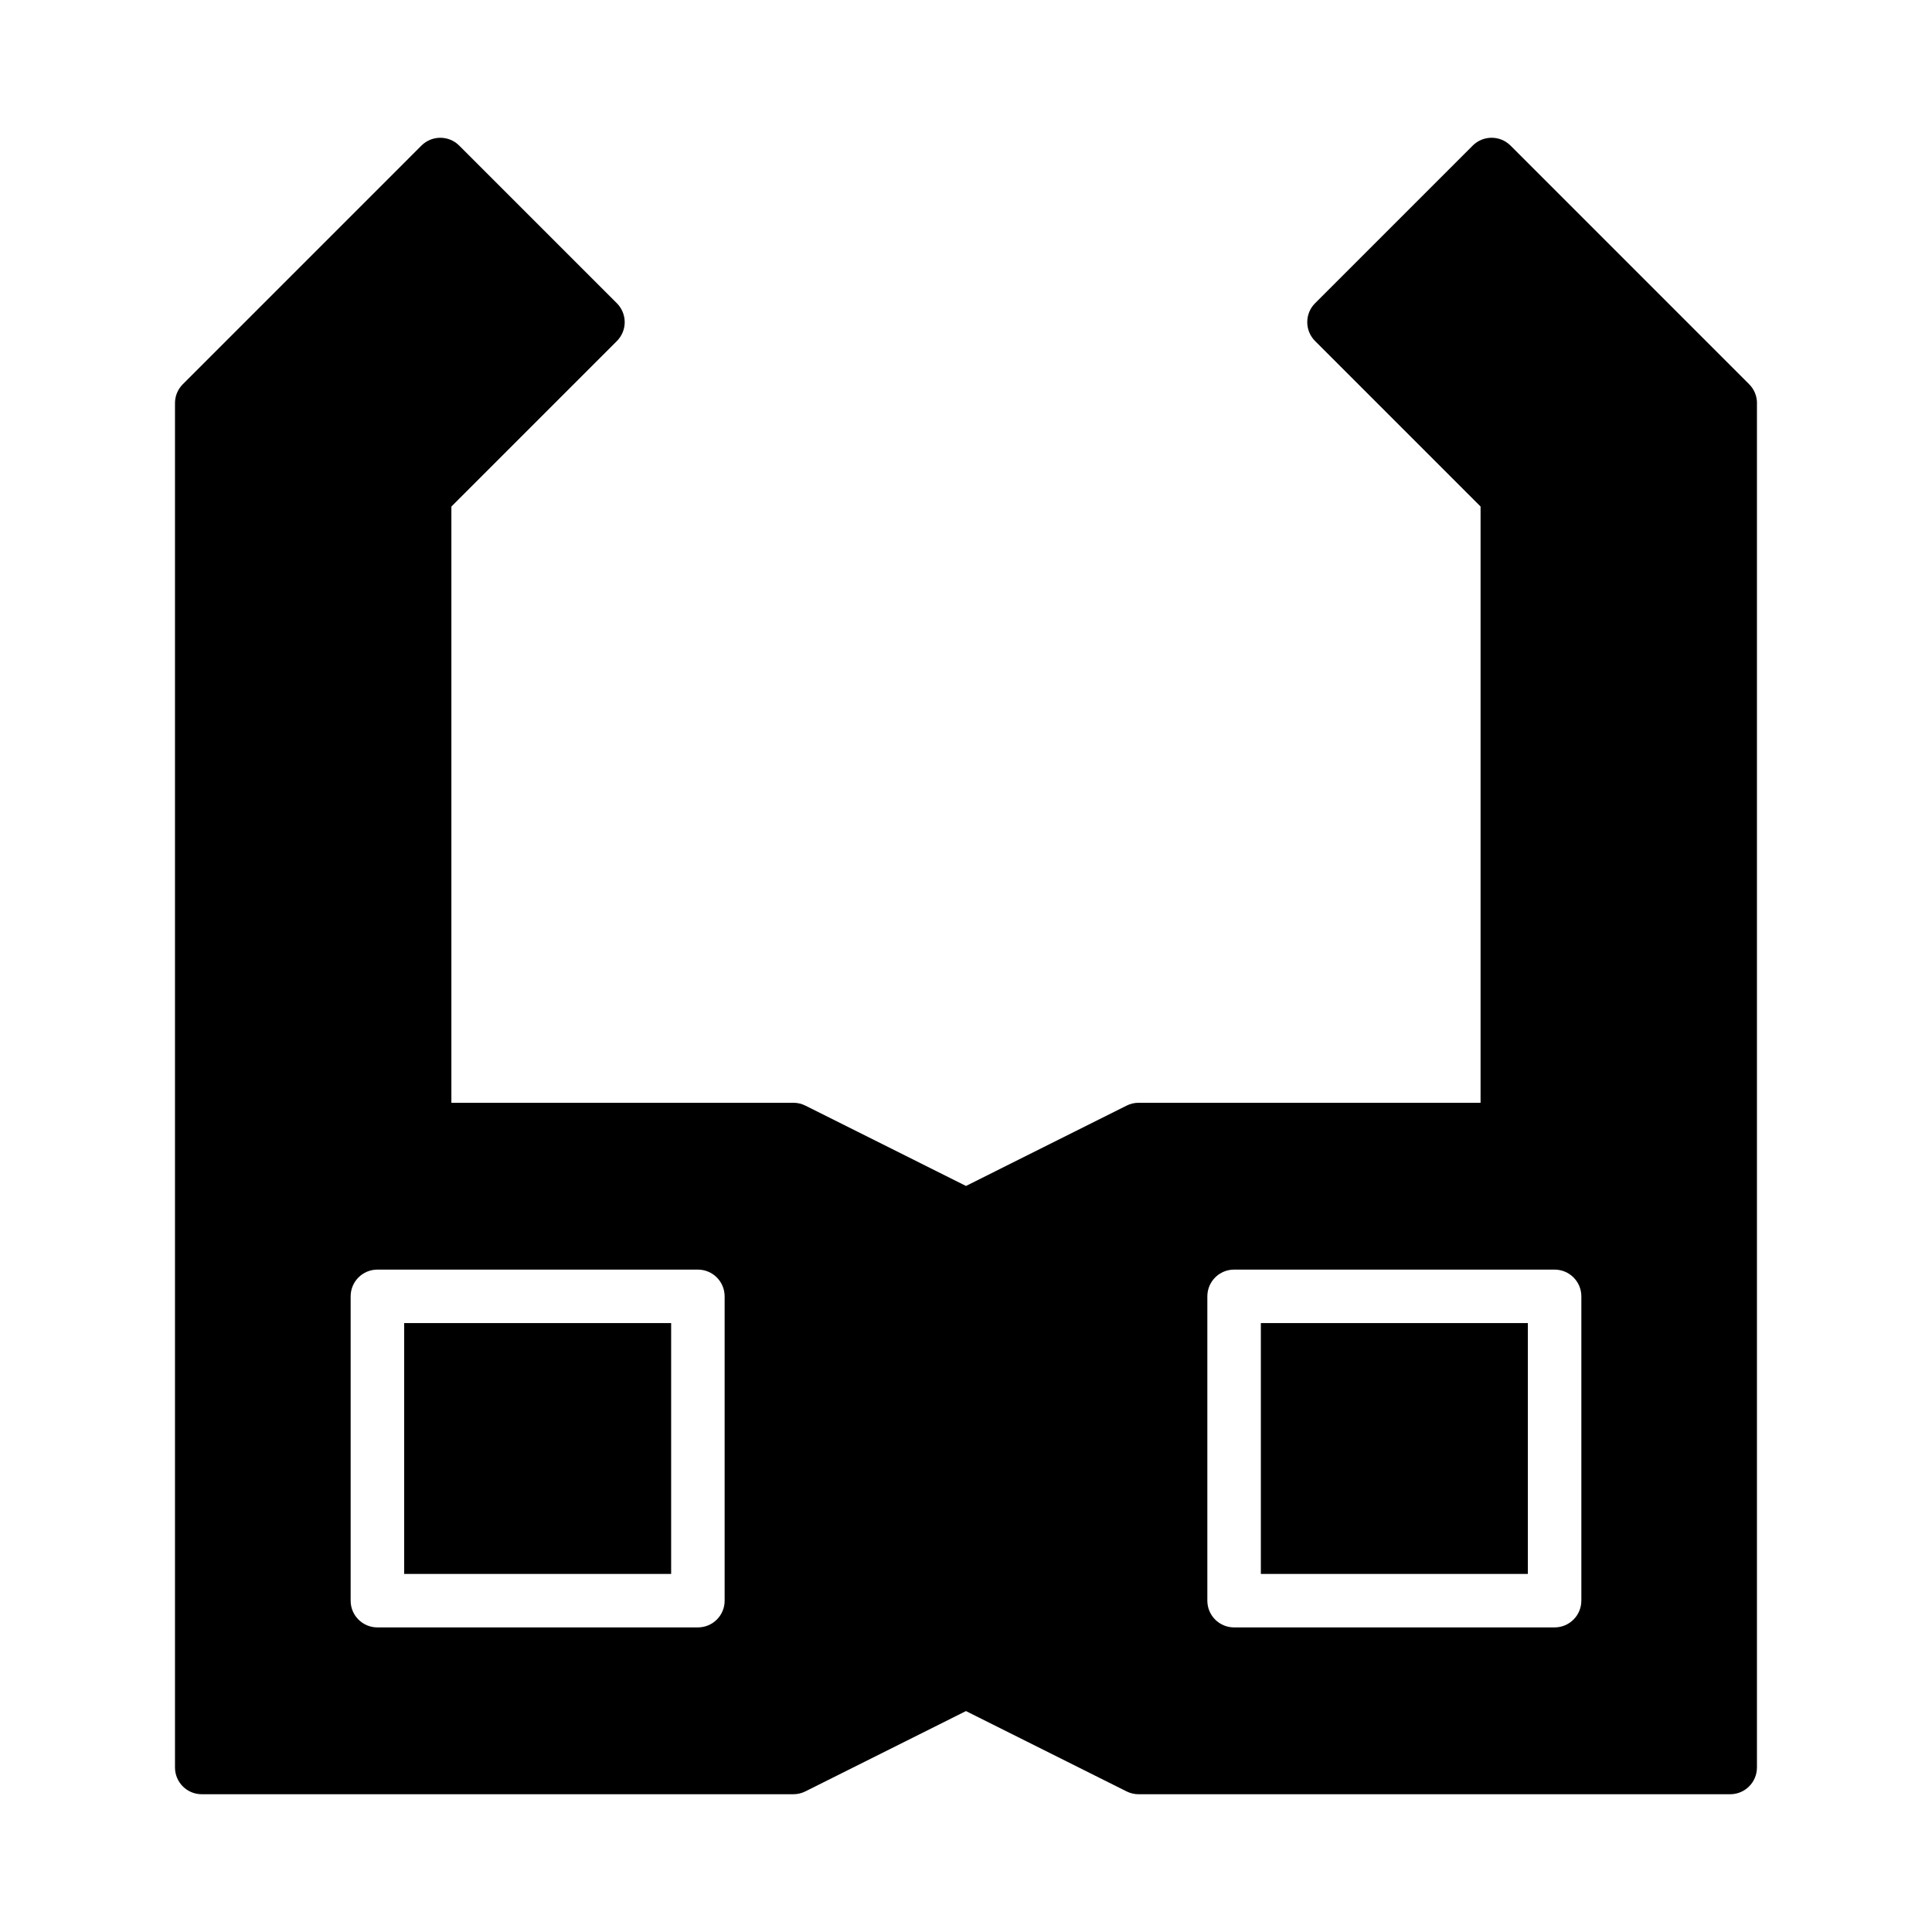 <?xml version="1.0" encoding="UTF-8"?>
<!-- Uploaded to: ICON Repo, www.iconrepo.com, Generator: ICON Repo Mixer Tools -->
<svg fill="#000000" width="800px" height="800px" version="1.1" viewBox="144 144 512 512" xmlns="http://www.w3.org/2000/svg">
 <g>
  <path d="m251.11 494.63h70.75v66.477h-70.75z"/>
  <path d="m478.14 494.63h70.758v66.477h-70.758z"/>
  <path d="m609.62 250.84c0-1.887-0.742-3.688-2.078-5.016l-63.23-63.238c-2.769-2.769-7.25-2.769-10.031 0l-41.766 41.77c-1.34 1.328-2.078 3.137-2.078 5.016 0 1.875 0.742 3.684 2.078 5.008l43.852 43.855v158.01l-90.633 0.004c-1.105 0-2.188 0.254-3.172 0.754l-42.562 21.285-42.559-21.285c-0.988-0.5-2.074-0.754-3.168-0.754h-90.652v-158.01l43.855-43.855c1.328-1.324 2.078-3.133 2.078-5.008 0-1.879-0.754-3.688-2.078-5.016l-41.773-41.77c-2.762-2.769-7.25-2.769-10.023 0l-63.23 63.234c-1.406 1.406-2.098 3.258-2.074 5.102v0.094 361.38c0 3.918 3.168 7.09 7.09 7.09h156.8c1.098 0 2.18-0.254 3.168-0.754l42.559-21.285 42.559 21.285c0.988 0.5 2.066 0.754 3.172 0.754h156.8c3.91 0 7.086-3.172 7.086-7.09v-361.39-0.094c0-0.031 0.012-0.055 0.012-0.082zm-46.551 317.36c0 3.918-3.18 7.078-7.09 7.078h-84.934c-3.91 0-7.086-3.164-7.086-7.078v-80.652c0-3.918 3.172-7.09 7.086-7.09h84.941c3.91 0 7.09 3.172 7.09 7.09v80.652zm-227.03 0c0 3.918-3.172 7.078-7.09 7.078h-84.934c-3.918 0-7.09-3.164-7.09-7.078v-80.652c0-3.918 3.172-7.09 7.09-7.09h84.93c3.918 0 7.09 3.172 7.09 7.09v80.652z"/>
 </g>
</svg>